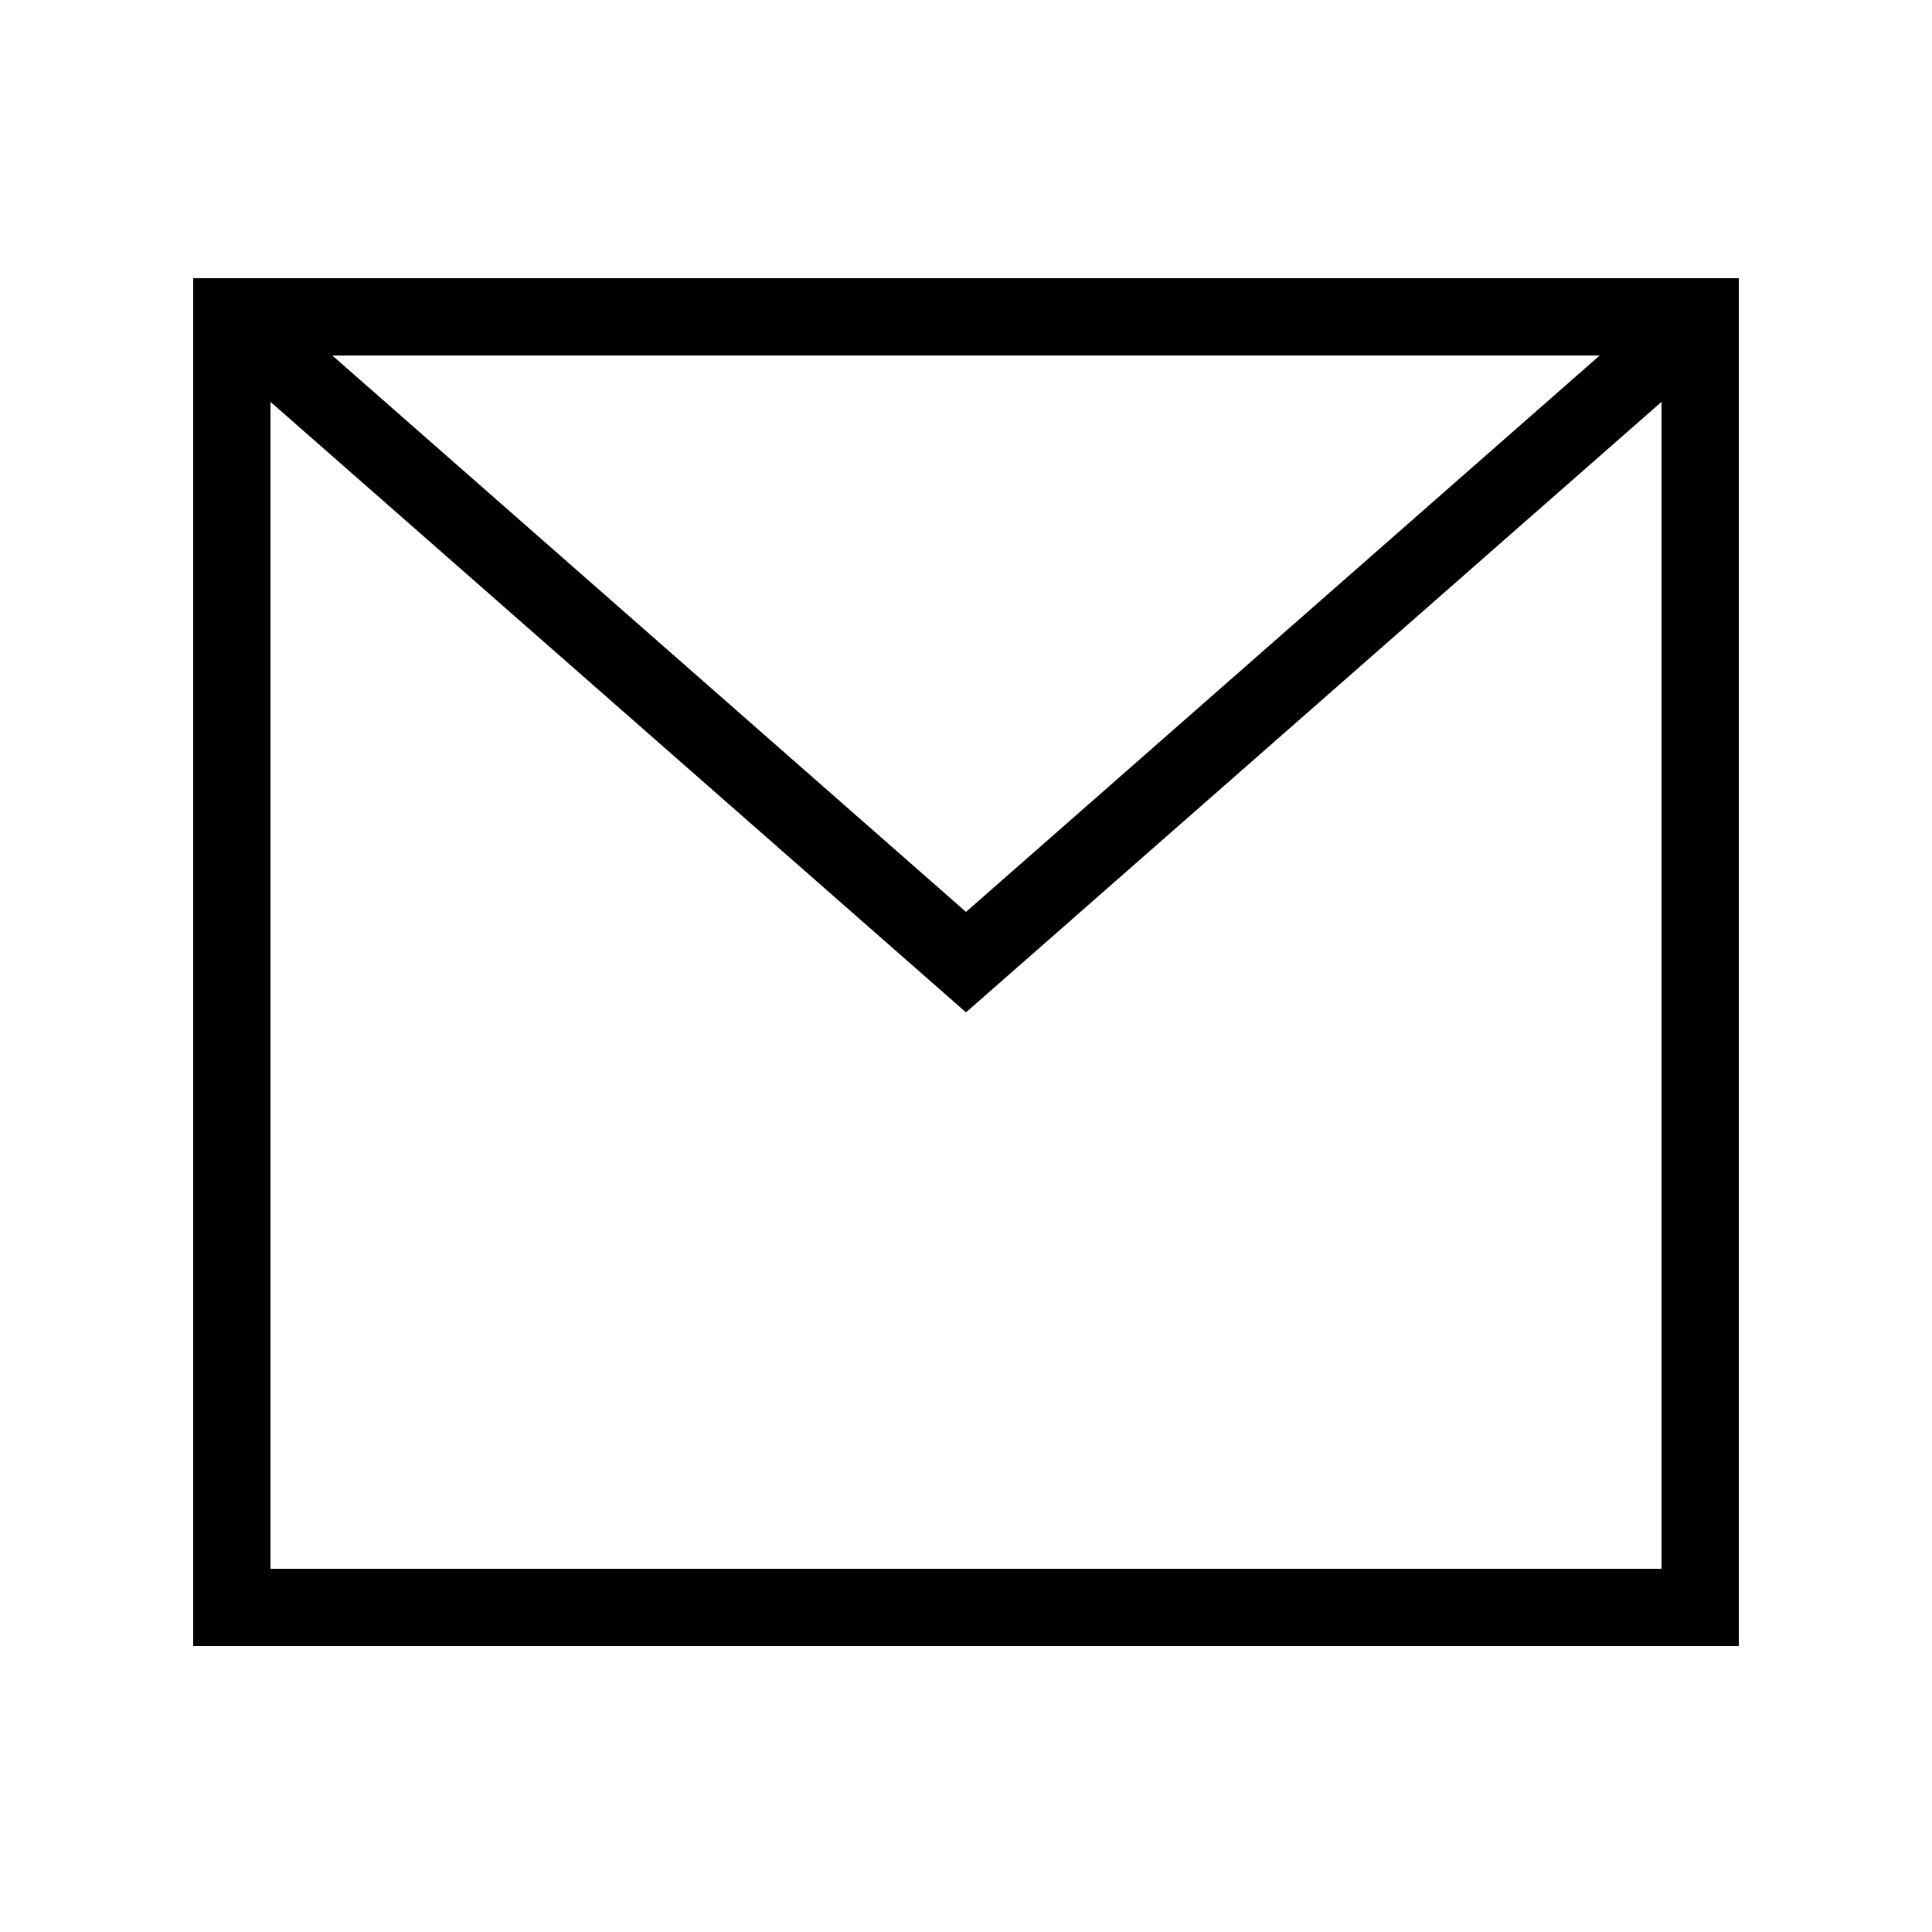 <?xml version="1.0" encoding="utf-8"?>
<!-- Generator: Adobe Illustrator 26.2.1, SVG Export Plug-In . SVG Version: 6.00 Build 0)  -->
<svg version="1.1" id="レイヤー_1" xmlns="http://www.w3.org/2000/svg" xmlns:xlink="http://www.w3.org/1999/xlink" x="0px"
	 y="0px" viewBox="0 0 25 25" style="enable-background:new 0 0 25 25;" xml:space="preserve">
<style type="text/css">
	.st0{fill:none;}
</style>
<rect class="st0" width="25" height="25"/>
<path d="M2.5,3.6v17.7h20V3.6H2.5z M20.7,4.6l-8.2,7.2L4.3,4.6H20.7z M3.5,20.4V5.2l9,7.9l9-7.9v15.1H3.5z"/>
</svg>
